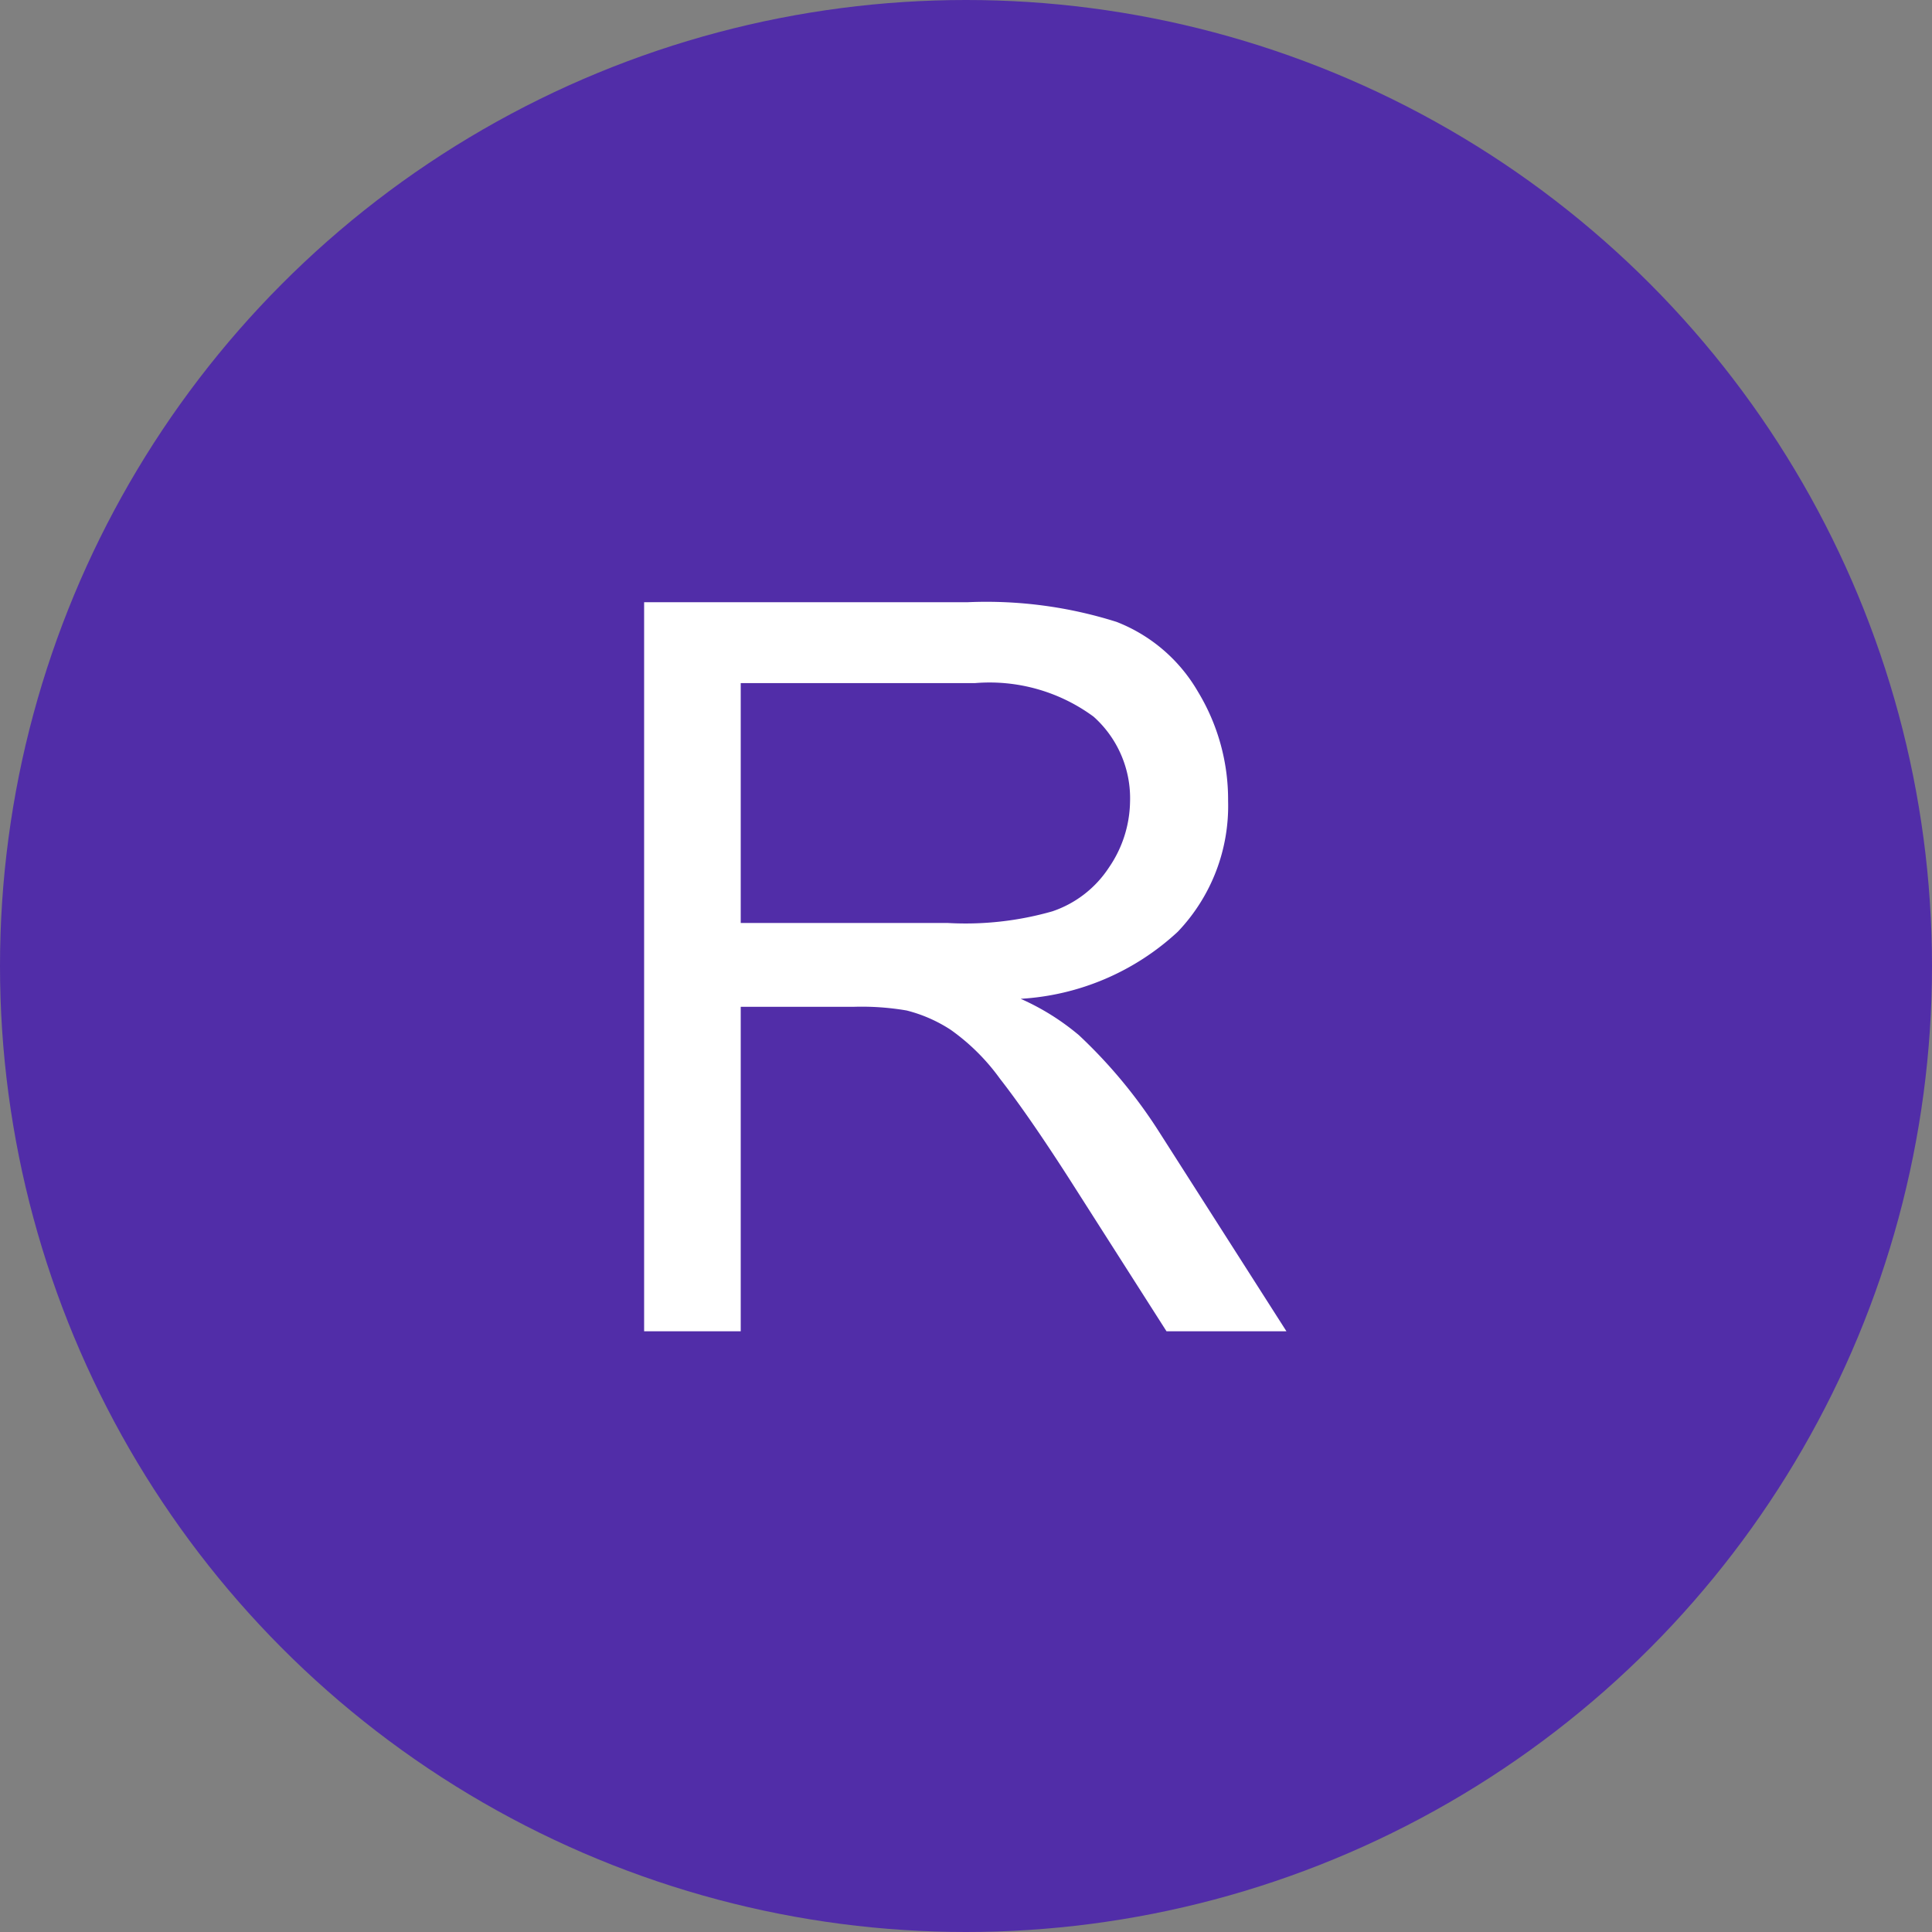<svg xmlns="http://www.w3.org/2000/svg" viewBox="0 0 53 53"><rect x="0" y="0" width="53" height="53" fill="#808080" stroke="none"/><defs><style>.cls-1{fill:#512da8;}.cls-2{isolation:isolate;}.cls-3{fill:#fff;}</style></defs><g id="Layer_2" data-name="Layer 2"><g id="Layer_1-2" data-name="Layer 1"><circle id="Ellipse_145" data-name="Ellipse 145" class="cls-1" cx="26.5" cy="26.5" r="26.5"/><g class="cls-2"><path class="cls-3" d="M17.67,36.52v-20h8.88a11.85,11.85,0,0,1,4.08.54,4.44,4.44,0,0,1,2.23,1.91,5.71,5.71,0,0,1,.83,3,5,5,0,0,1-1.38,3.59A6.93,6.93,0,0,1,28,27.4a6.64,6.64,0,0,1,1.6,1,13.77,13.77,0,0,1,2.21,2.67l3.48,5.45H32l-2.66-4.17c-.77-1.2-1.41-2.12-1.91-2.76a5.78,5.78,0,0,0-1.35-1.34,4,4,0,0,0-1.21-.53,7.31,7.31,0,0,0-1.47-.1H20.32v8.9Zm2.65-11.2H26A8.67,8.67,0,0,0,28.87,25a3,3,0,0,0,1.55-1.2A3.27,3.27,0,0,0,31,22a3,3,0,0,0-1-2.34,4.81,4.81,0,0,0-3.26-.92H20.32Z"/></g></g></g></svg>